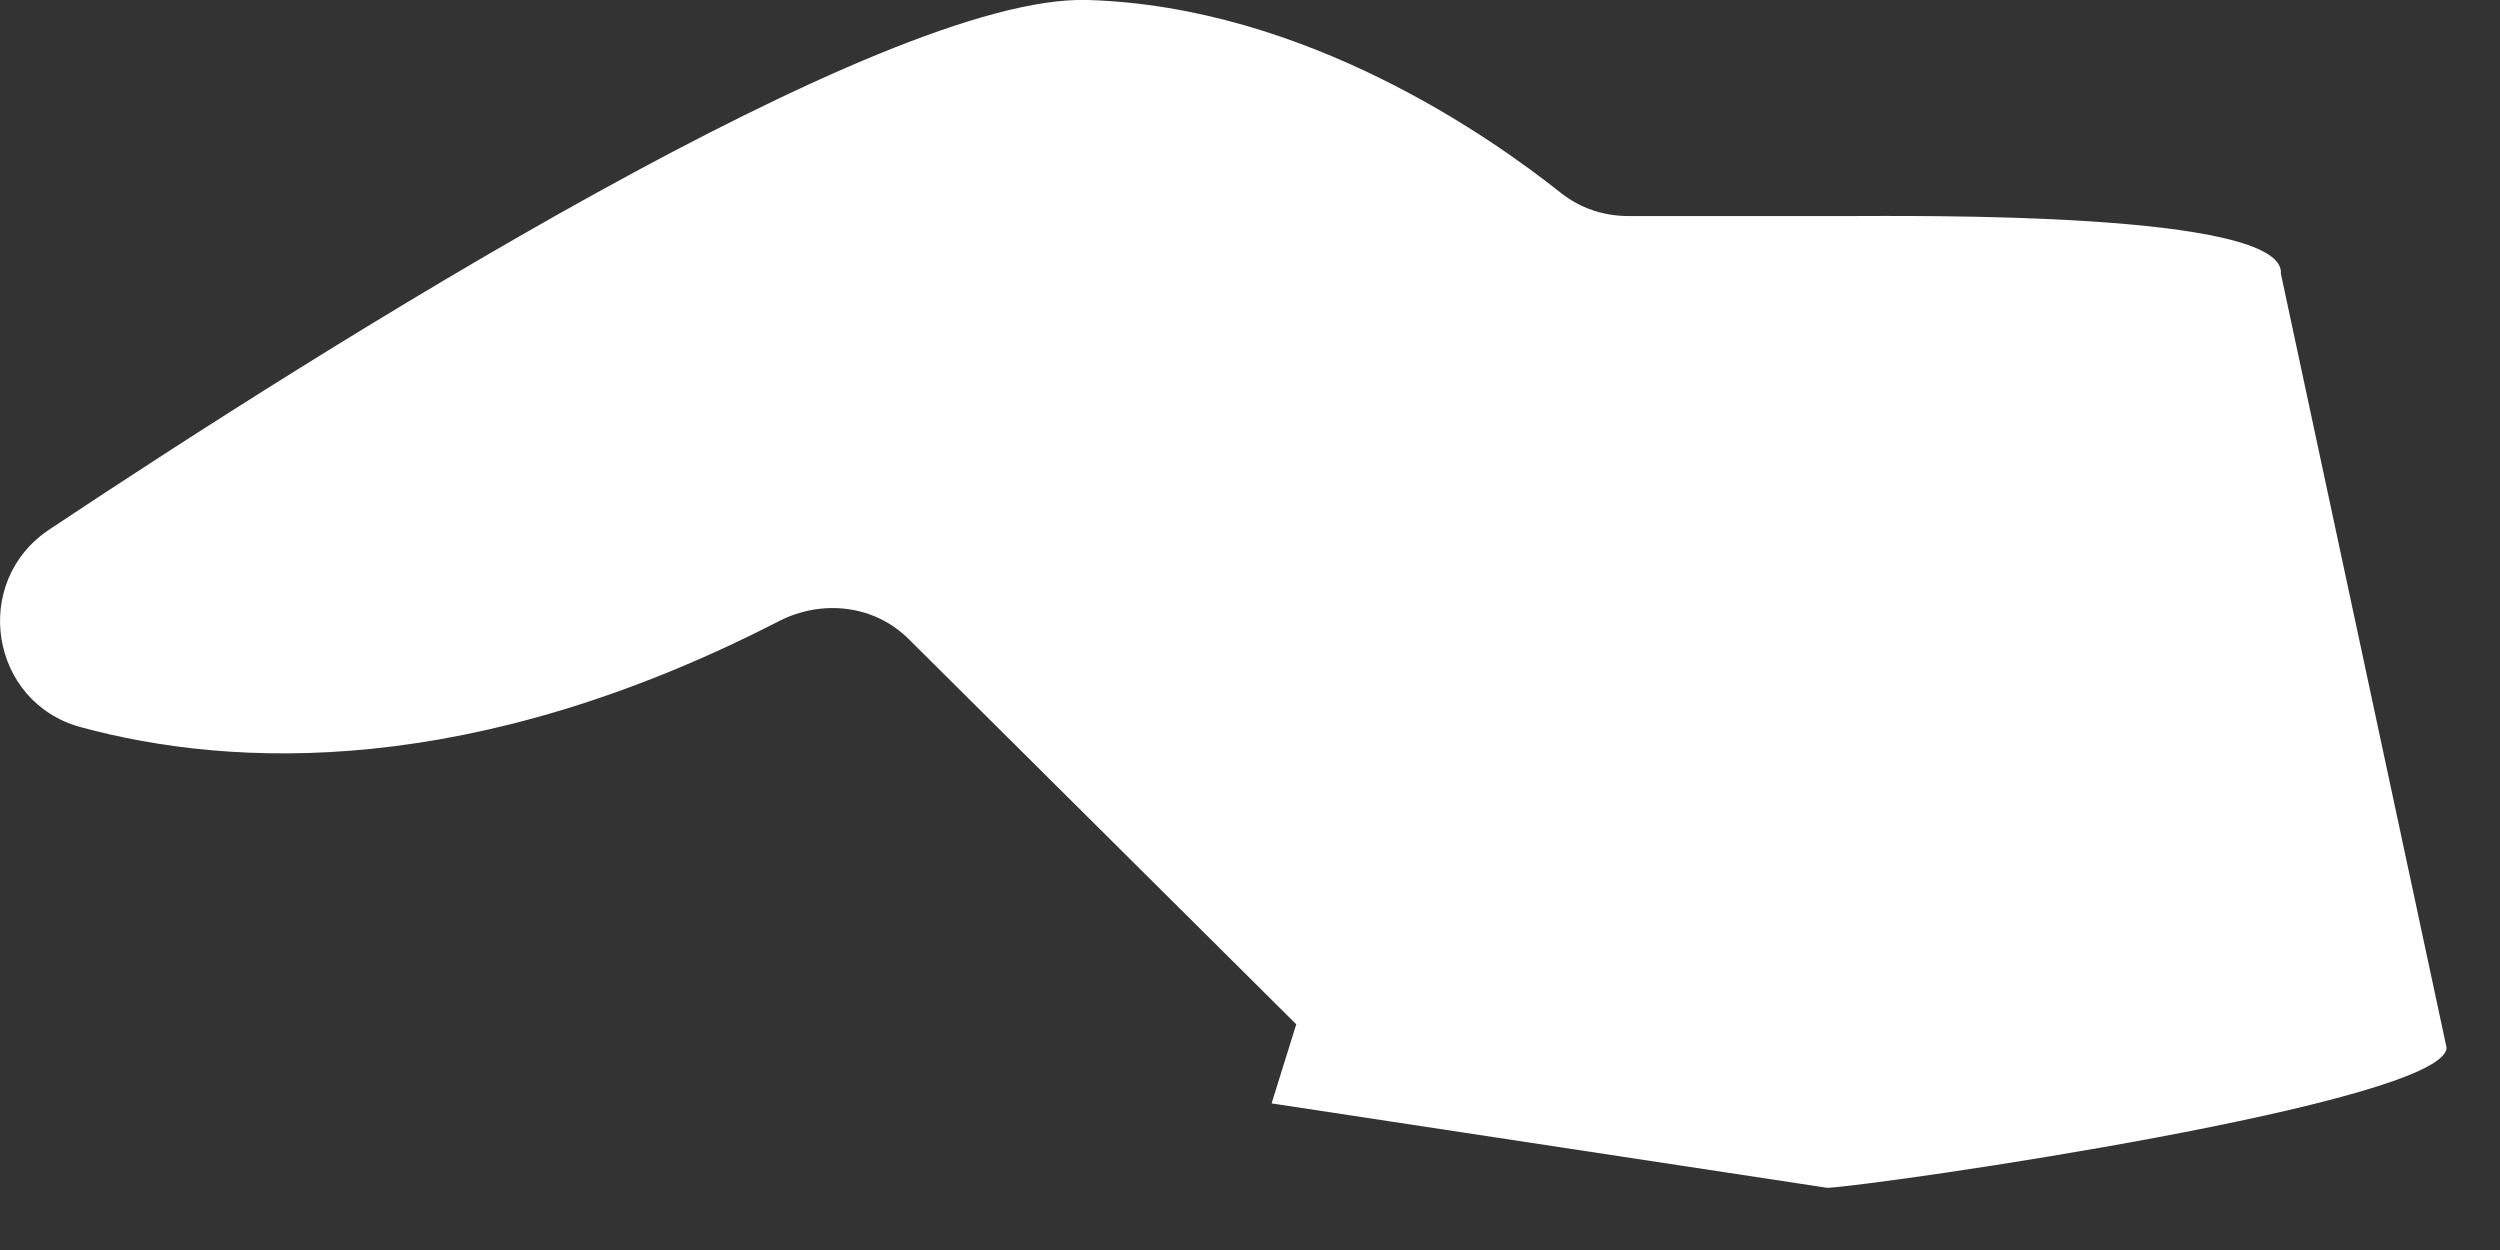<?xml version="1.0" encoding="utf-8"?>
<svg xmlns="http://www.w3.org/2000/svg" fill="none" height="100%" overflow="visible" preserveAspectRatio="none" style="display: block;" viewBox="0 0 14 7" width="100%">
<rect x="0" y="0" width="14" height="7" fill="#333333" stroke="none"/>
<path d="M10.336 1.21H9.121C8.983 1.21 8.851 1.168 8.738 1.078C8.354 0.773 7.313 0.036 6.091 0C4.948 -0.035 1.835 1.928 0.278 2.964C-0.165 3.257 -0.057 3.934 0.452 4.072C1.308 4.305 2.649 4.359 4.361 3.479C4.607 3.353 4.9 3.389 5.091 3.581L7.259 5.736L7.121 6.179L10.234 6.652C10.546 6.634 13.683 6.179 13.701 5.868L12.773 1.533C12.803 1.18 10.689 1.21 10.336 1.21Z" fill="white" id="Vector"/>
</svg>